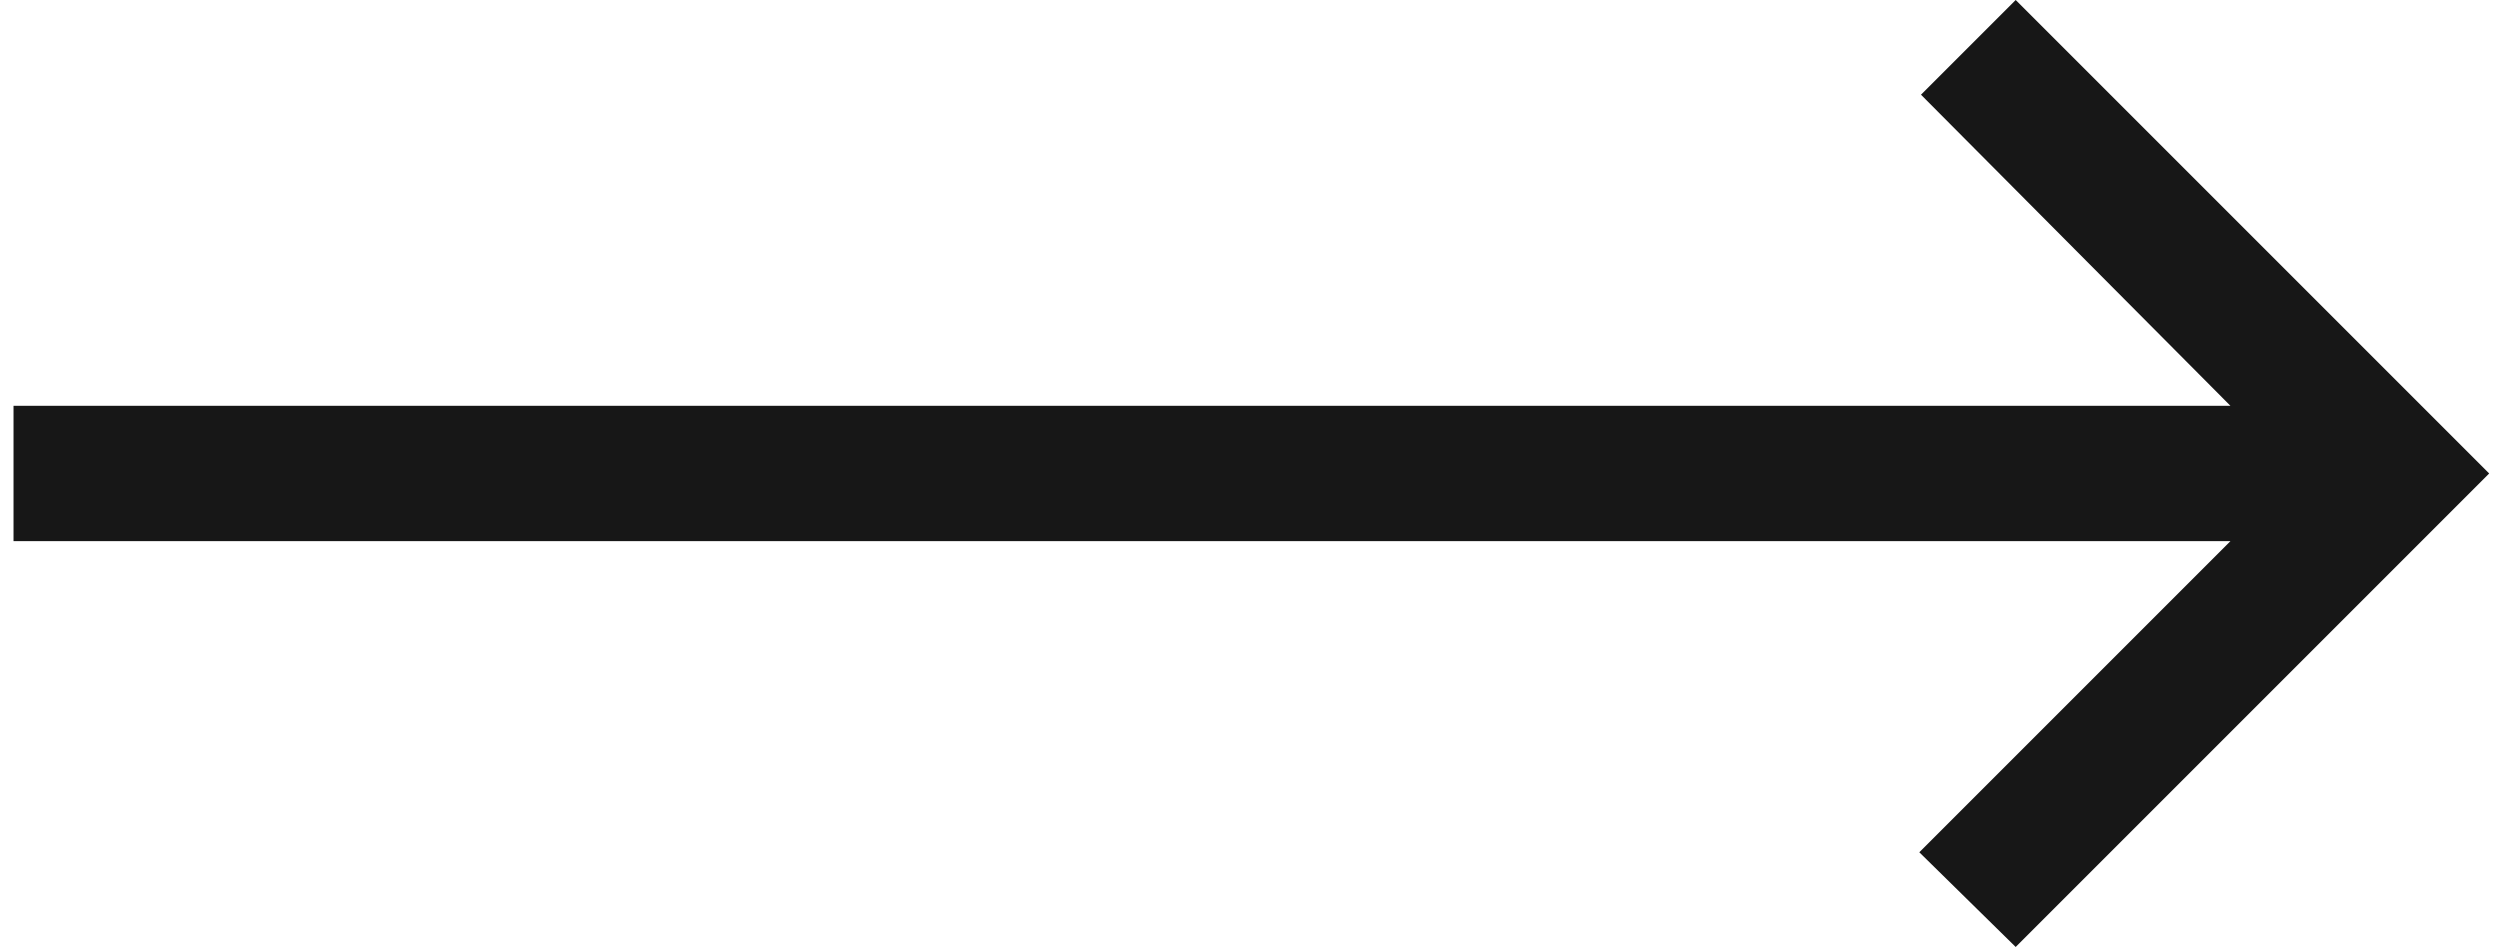 <svg width="66" height="25" viewBox="0 0 66 25" fill="none" xmlns="http://www.w3.org/2000/svg">
<path d="M0.357 10.714H58.884L50.714 2.5L53.214 0L65.714 12.5L53.214 25L50.67 22.5L58.884 14.286H0.357V10.714Z" fill="#171717"/>
</svg>
